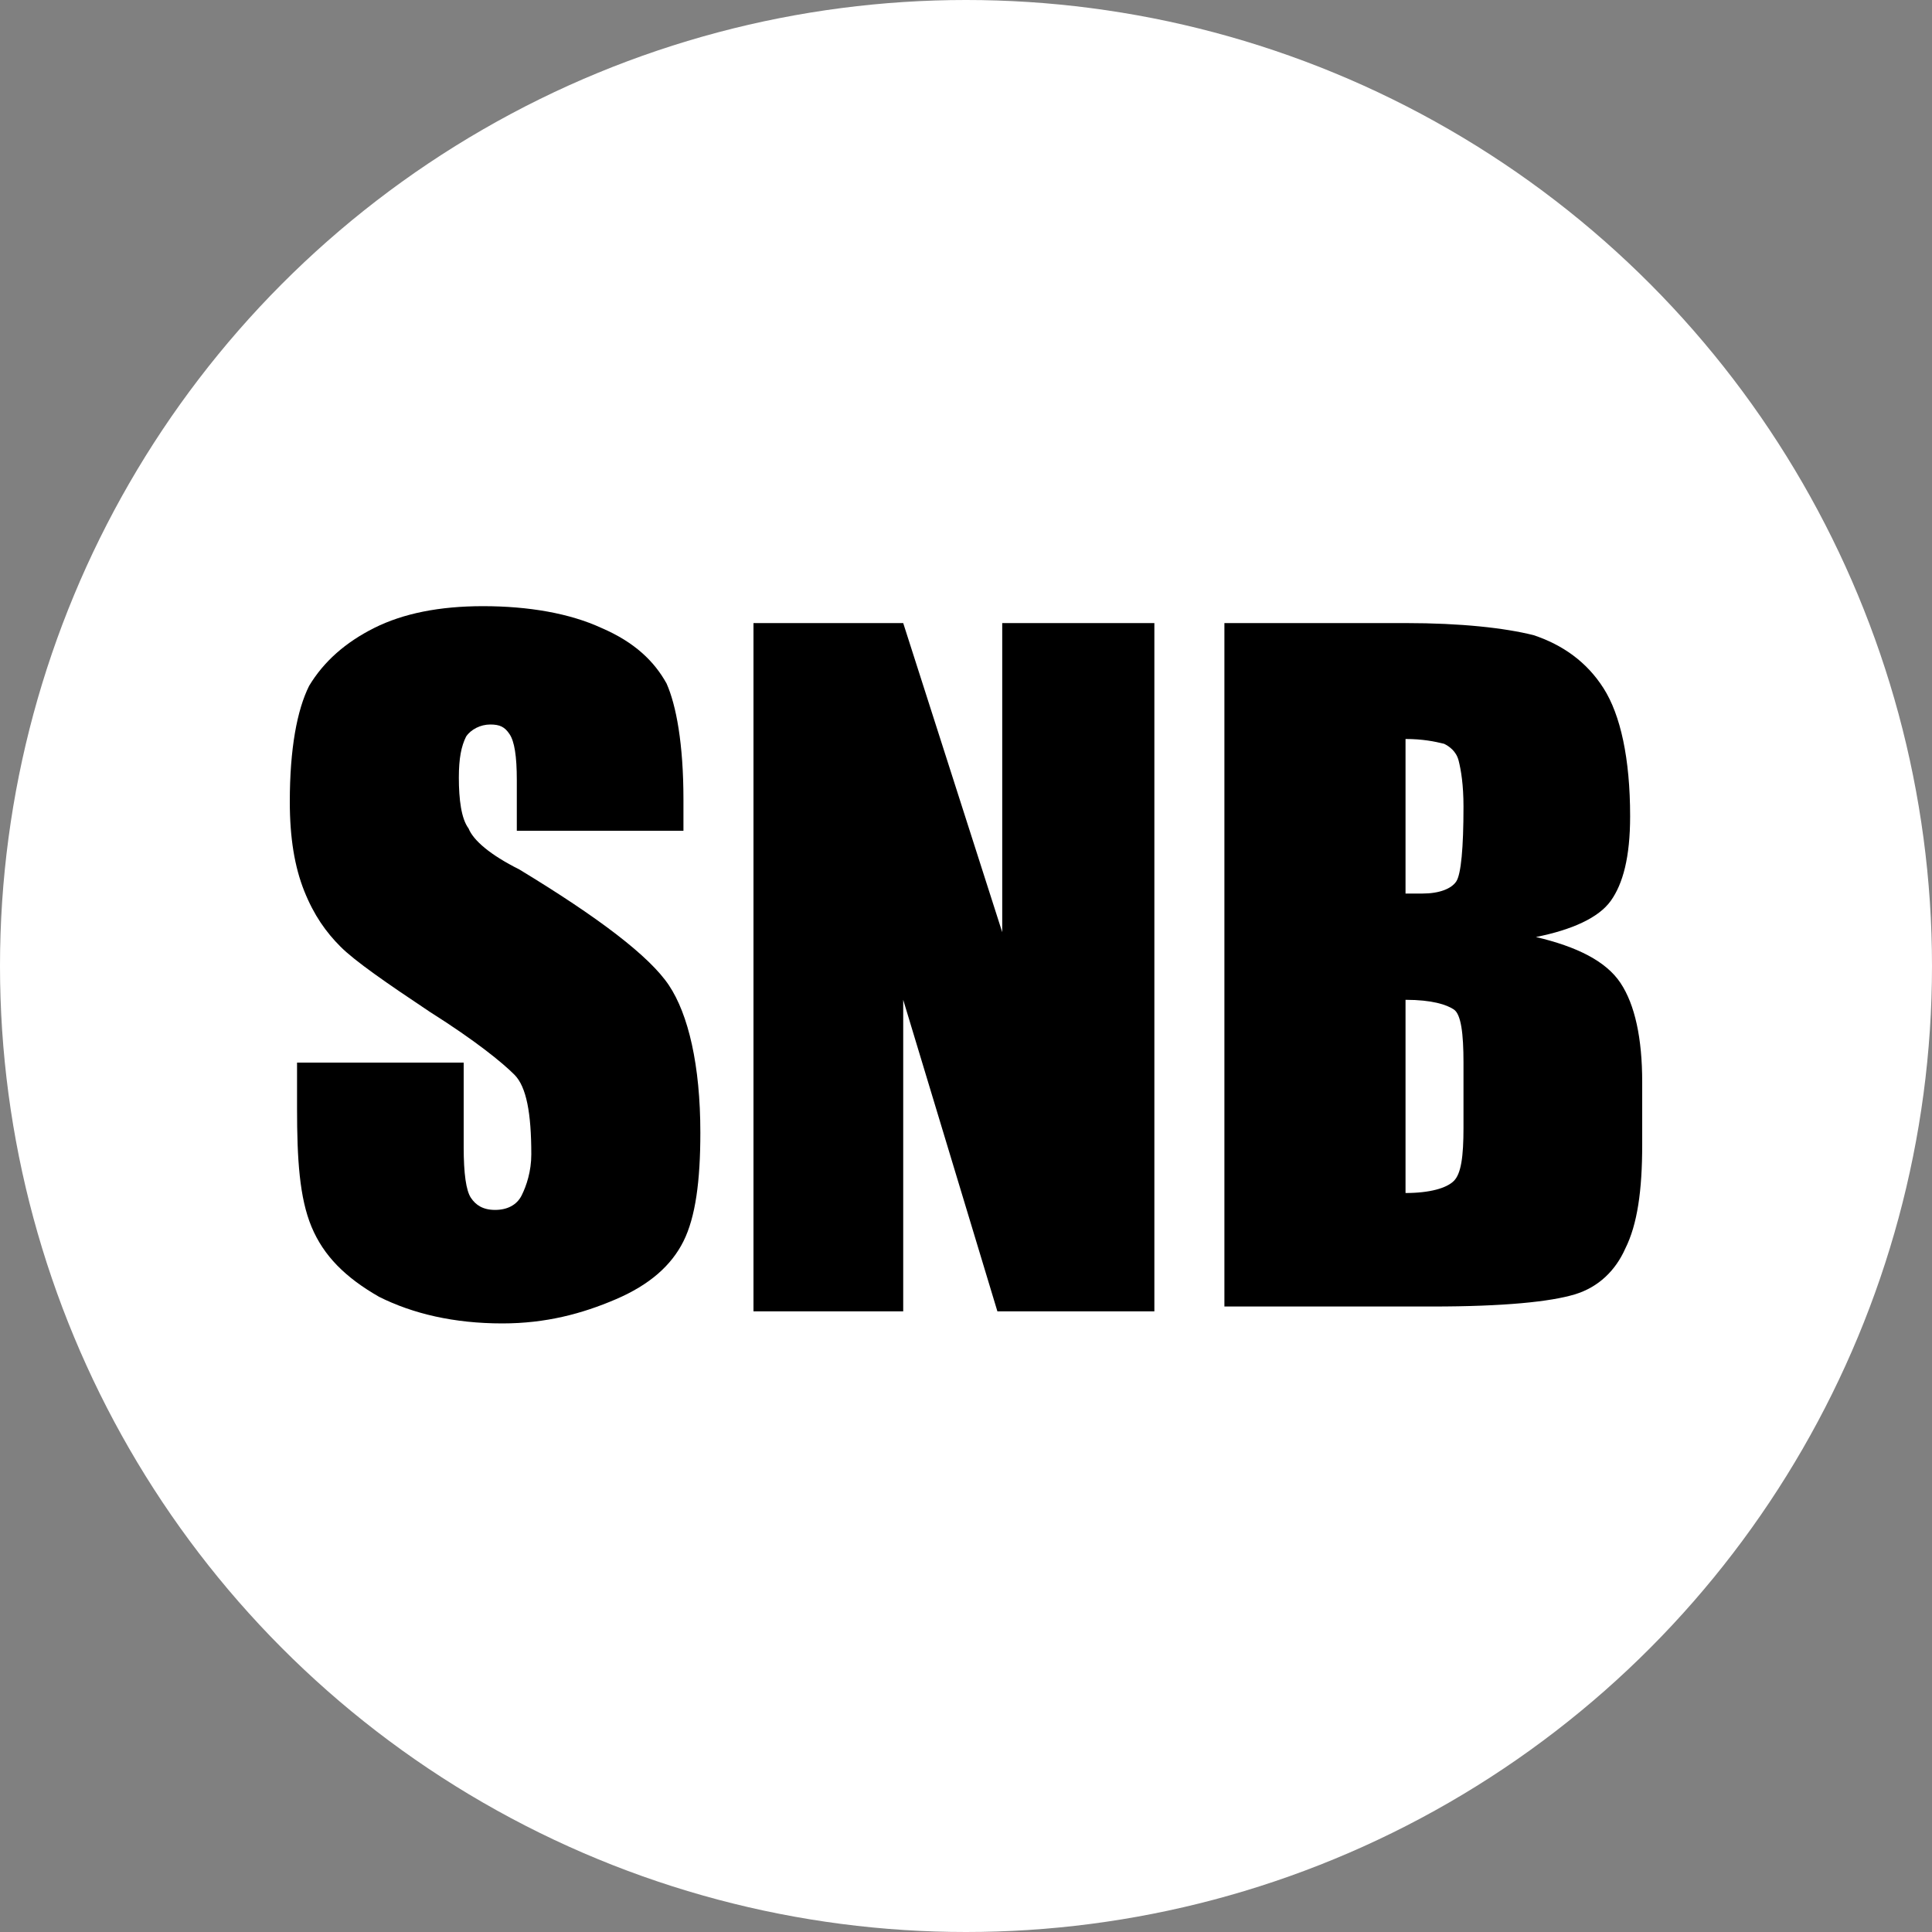<?xml version="1.0" encoding="utf-8"?>
<!-- Generator: Adobe Illustrator 26.5.3, SVG Export Plug-In . SVG Version: 6.00 Build 0)  -->
<svg version="1.1" id="レイヤー_1" xmlns="http://www.w3.org/2000/svg" xmlns:xlink="http://www.w3.org/1999/xlink" x="0px"
	 y="0px" viewBox="0 0 80 80" style="enable-background:new 0 0 80 80;" xml:space="preserve">
<rect x="0" y="0" width="80" height="80" fill="#808080" stroke="none"/>
<style type="text/css">
	.st0{fill:#FFFFFF;}
</style>
<g>
	<circle class="st0" cx="40" cy="40" r="40"/>
	<g>
		<defs>
			<circle id="SVGID_1_" cx="40" cy="40" r="40"/>
		</defs>
		<clipPath id="SVGID_00000075120997576562170990000012431820106833105309_">
			<use xlink:href="#SVGID_1_"  style="overflow:visible;"/>
		</clipPath>
	</g>
</g>
<g>
	<path d="M28.3,34.4h-6.9v-2.1c0-1-0.1-1.6-0.3-1.9S20.7,30,20.3,30c-0.4,0-0.8,0.2-1,0.5c-0.2,0.4-0.3,0.9-0.3,1.7
		c0,0.9,0.1,1.7,0.4,2.1c0.2,0.5,0.9,1.1,2.1,1.7c3.3,2,5.4,3.6,6.2,4.8s1.3,3.3,1.3,6.1c0,2-0.2,3.5-0.7,4.5
		c-0.5,1-1.4,1.8-2.8,2.4s-2.9,1-4.7,1c-2,0-3.7-0.4-5.1-1.1c-1.4-0.8-2.3-1.7-2.8-2.9s-0.6-2.8-0.6-4.9V44h6.9v3.5
		c0,1.1,0.1,1.8,0.3,2.1c0.2,0.3,0.5,0.5,1,0.5s0.9-0.2,1.1-0.6c0.2-0.4,0.4-1,0.4-1.7c0-1.7-0.2-2.8-0.7-3.3
		c-0.5-0.5-1.6-1.4-3.5-2.6c-1.8-1.2-3.1-2.1-3.7-2.7s-1.1-1.3-1.5-2.3c-0.4-1-0.6-2.2-0.6-3.7c0-2.2,0.3-3.8,0.8-4.8
		c0.6-1,1.5-1.8,2.7-2.4s2.7-0.9,4.5-0.9c1.9,0,3.6,0.3,4.9,0.9c1.4,0.6,2.2,1.4,2.7,2.3c0.4,0.9,0.7,2.5,0.7,4.8V34.4z"/>
	<path d="M47.8,25.8v28.5h-6.5l-3.9-12.9v12.9h-6.2V25.8h6.2l4.1,12.8V25.8H47.8z"/>
	<path d="M50.8,25.8h7.4c2.3,0,4.1,0.2,5.3,0.5c1.2,0.4,2.2,1.1,2.9,2.2c0.7,1.1,1.1,2.9,1.1,5.3c0,1.7-0.3,2.8-0.8,3.5
		c-0.5,0.7-1.6,1.2-3.1,1.5c1.7,0.4,2.9,1,3.5,1.9c0.6,0.9,0.9,2.3,0.9,4.1v2.6c0,1.9-0.2,3.3-0.7,4.3c-0.4,0.9-1.1,1.6-2.1,1.9
		s-2.9,0.5-5.9,0.5h-8.6V25.8z M58.2,30.6V37c0.3,0,0.6,0,0.7,0c0.7,0,1.2-0.2,1.4-0.5s0.3-1.4,0.3-3.1c0-0.9-0.1-1.5-0.2-1.9
		s-0.4-0.6-0.6-0.7C59.4,30.7,58.9,30.6,58.2,30.6z M58.2,41.4v8c1,0,1.7-0.2,2-0.5c0.3-0.3,0.4-1,0.4-2.2V44c0-1.2-0.1-2-0.4-2.2
		S59.3,41.4,58.2,41.4z"/>
</g>
</svg>
